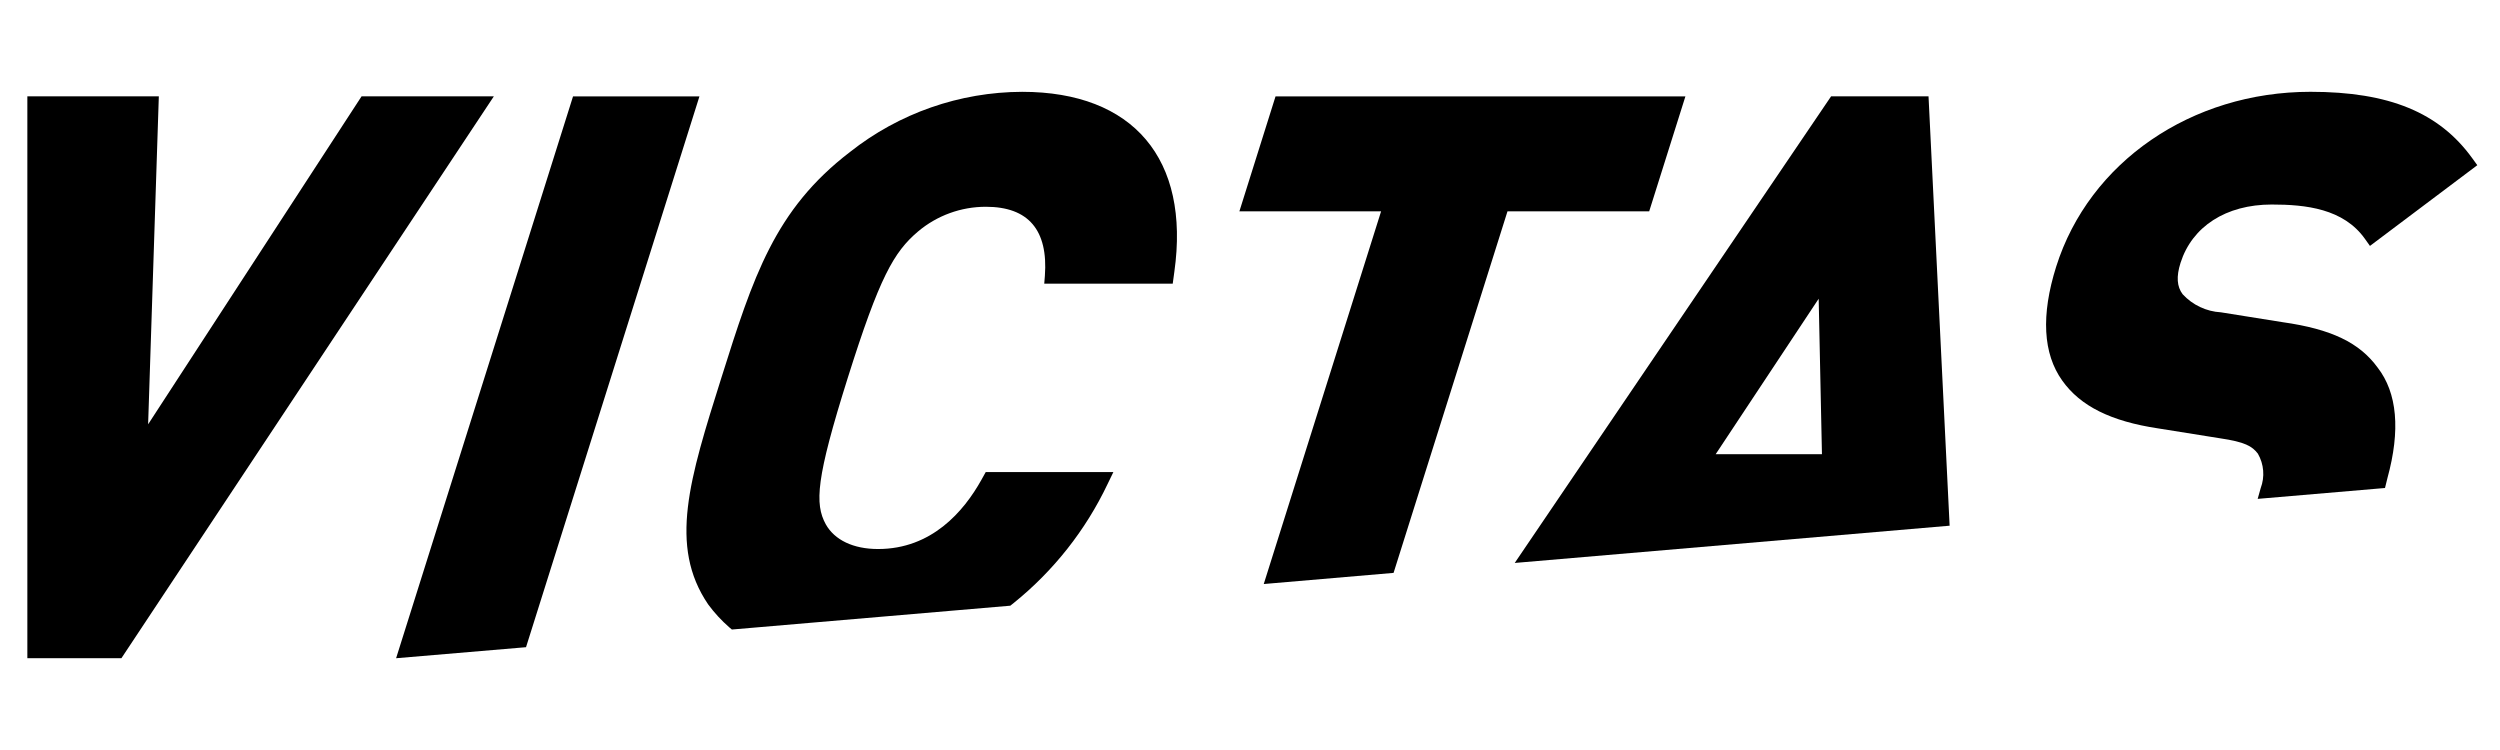 <svg version="1.1" id="レイヤー_1" xmlns="http://www.w3.org/2000/svg" xmlns:xlink="http://www.w3.org/1999/xlink" width="100px" height="30px" viewBox="0 35 100 30">
<g id="レイヤー_2">
	<g id="レイヤー_1-2">
		<polygon points="5.925,51.972 6.353,38.853 1.094,38.853 1.094,61.329 4.856,61.329 19.754,38.853 14.463,38.853 		"/>
		<path d="M39.436,43.271c1.7,0,2.494,0.931,2.359,2.765l-0.025,0.312h5.139l0.065-0.478c0.634-4.508-1.642-7.197-6.088-7.197
			c-2.5,0.008-4.925,0.855-6.886,2.406c-3.012,2.305-3.871,4.987-5.146,9.035c-1.276,4.048-2.117,6.723-0.529,9.06
			c0.249,0.339,0.534,0.648,0.852,0.925l0.098,0.082l11.137-0.953l0.141-0.112c1.59-1.283,2.873-2.908,3.75-4.754l0.232-0.479
			h-5.106l-0.174,0.313c-0.703,1.261-1.989,2.765-4.131,2.765c-0.997,0-1.739-0.362-2.091-0.985
			c-0.453-0.822-0.391-1.834,0.877-5.861c1.268-4.026,1.841-5.034,2.812-5.856C37.482,43.619,38.443,43.27,39.436,43.271"/>
		<polygon points="67.416,38.857 51.021,38.857 49.576,43.452 55.244,43.452 50.55,58.361 55.743,57.915 60.3,43.452 65.968,43.452 
					"/>
		<path d="M73.244,38.853L60.589,57.518l17.396-1.49l-0.844-17.174H73.244z M68.627,53.168l4.12-6.219l0.131,6.219H68.627z"/>
		<path d="M95.496,54.129c0.528-1.922,0.395-3.415-0.393-4.429c-0.724-0.993-1.848-1.536-3.793-1.812l-2.472-0.395
			c-0.586-0.033-1.136-0.293-1.533-0.725c-0.229-0.304-0.258-0.703-0.084-1.253c0.461-1.45,1.813-2.334,3.649-2.334
			c1.359,0,2.871,0.163,3.73,1.377l0.198,0.279l4.294-3.229l-0.21-0.29c-1.315-1.812-3.309-2.646-6.461-2.646
			c-4.766,0-8.854,2.812-10.174,6.994c-0.611,1.943-0.529,3.479,0.244,4.559c0.725,1.021,1.949,1.627,3.83,1.91l2.471,0.395
			c1.012,0.149,1.291,0.316,1.523,0.616c0.243,0.421,0.284,0.928,0.112,1.381l-0.12,0.428L95.4,54.52L95.496,54.129z"/>
		<polygon points="15.844,61.329 21.041,60.888 27.977,38.857 22.921,38.857 		"/>
	</g>
</g>
</svg>
